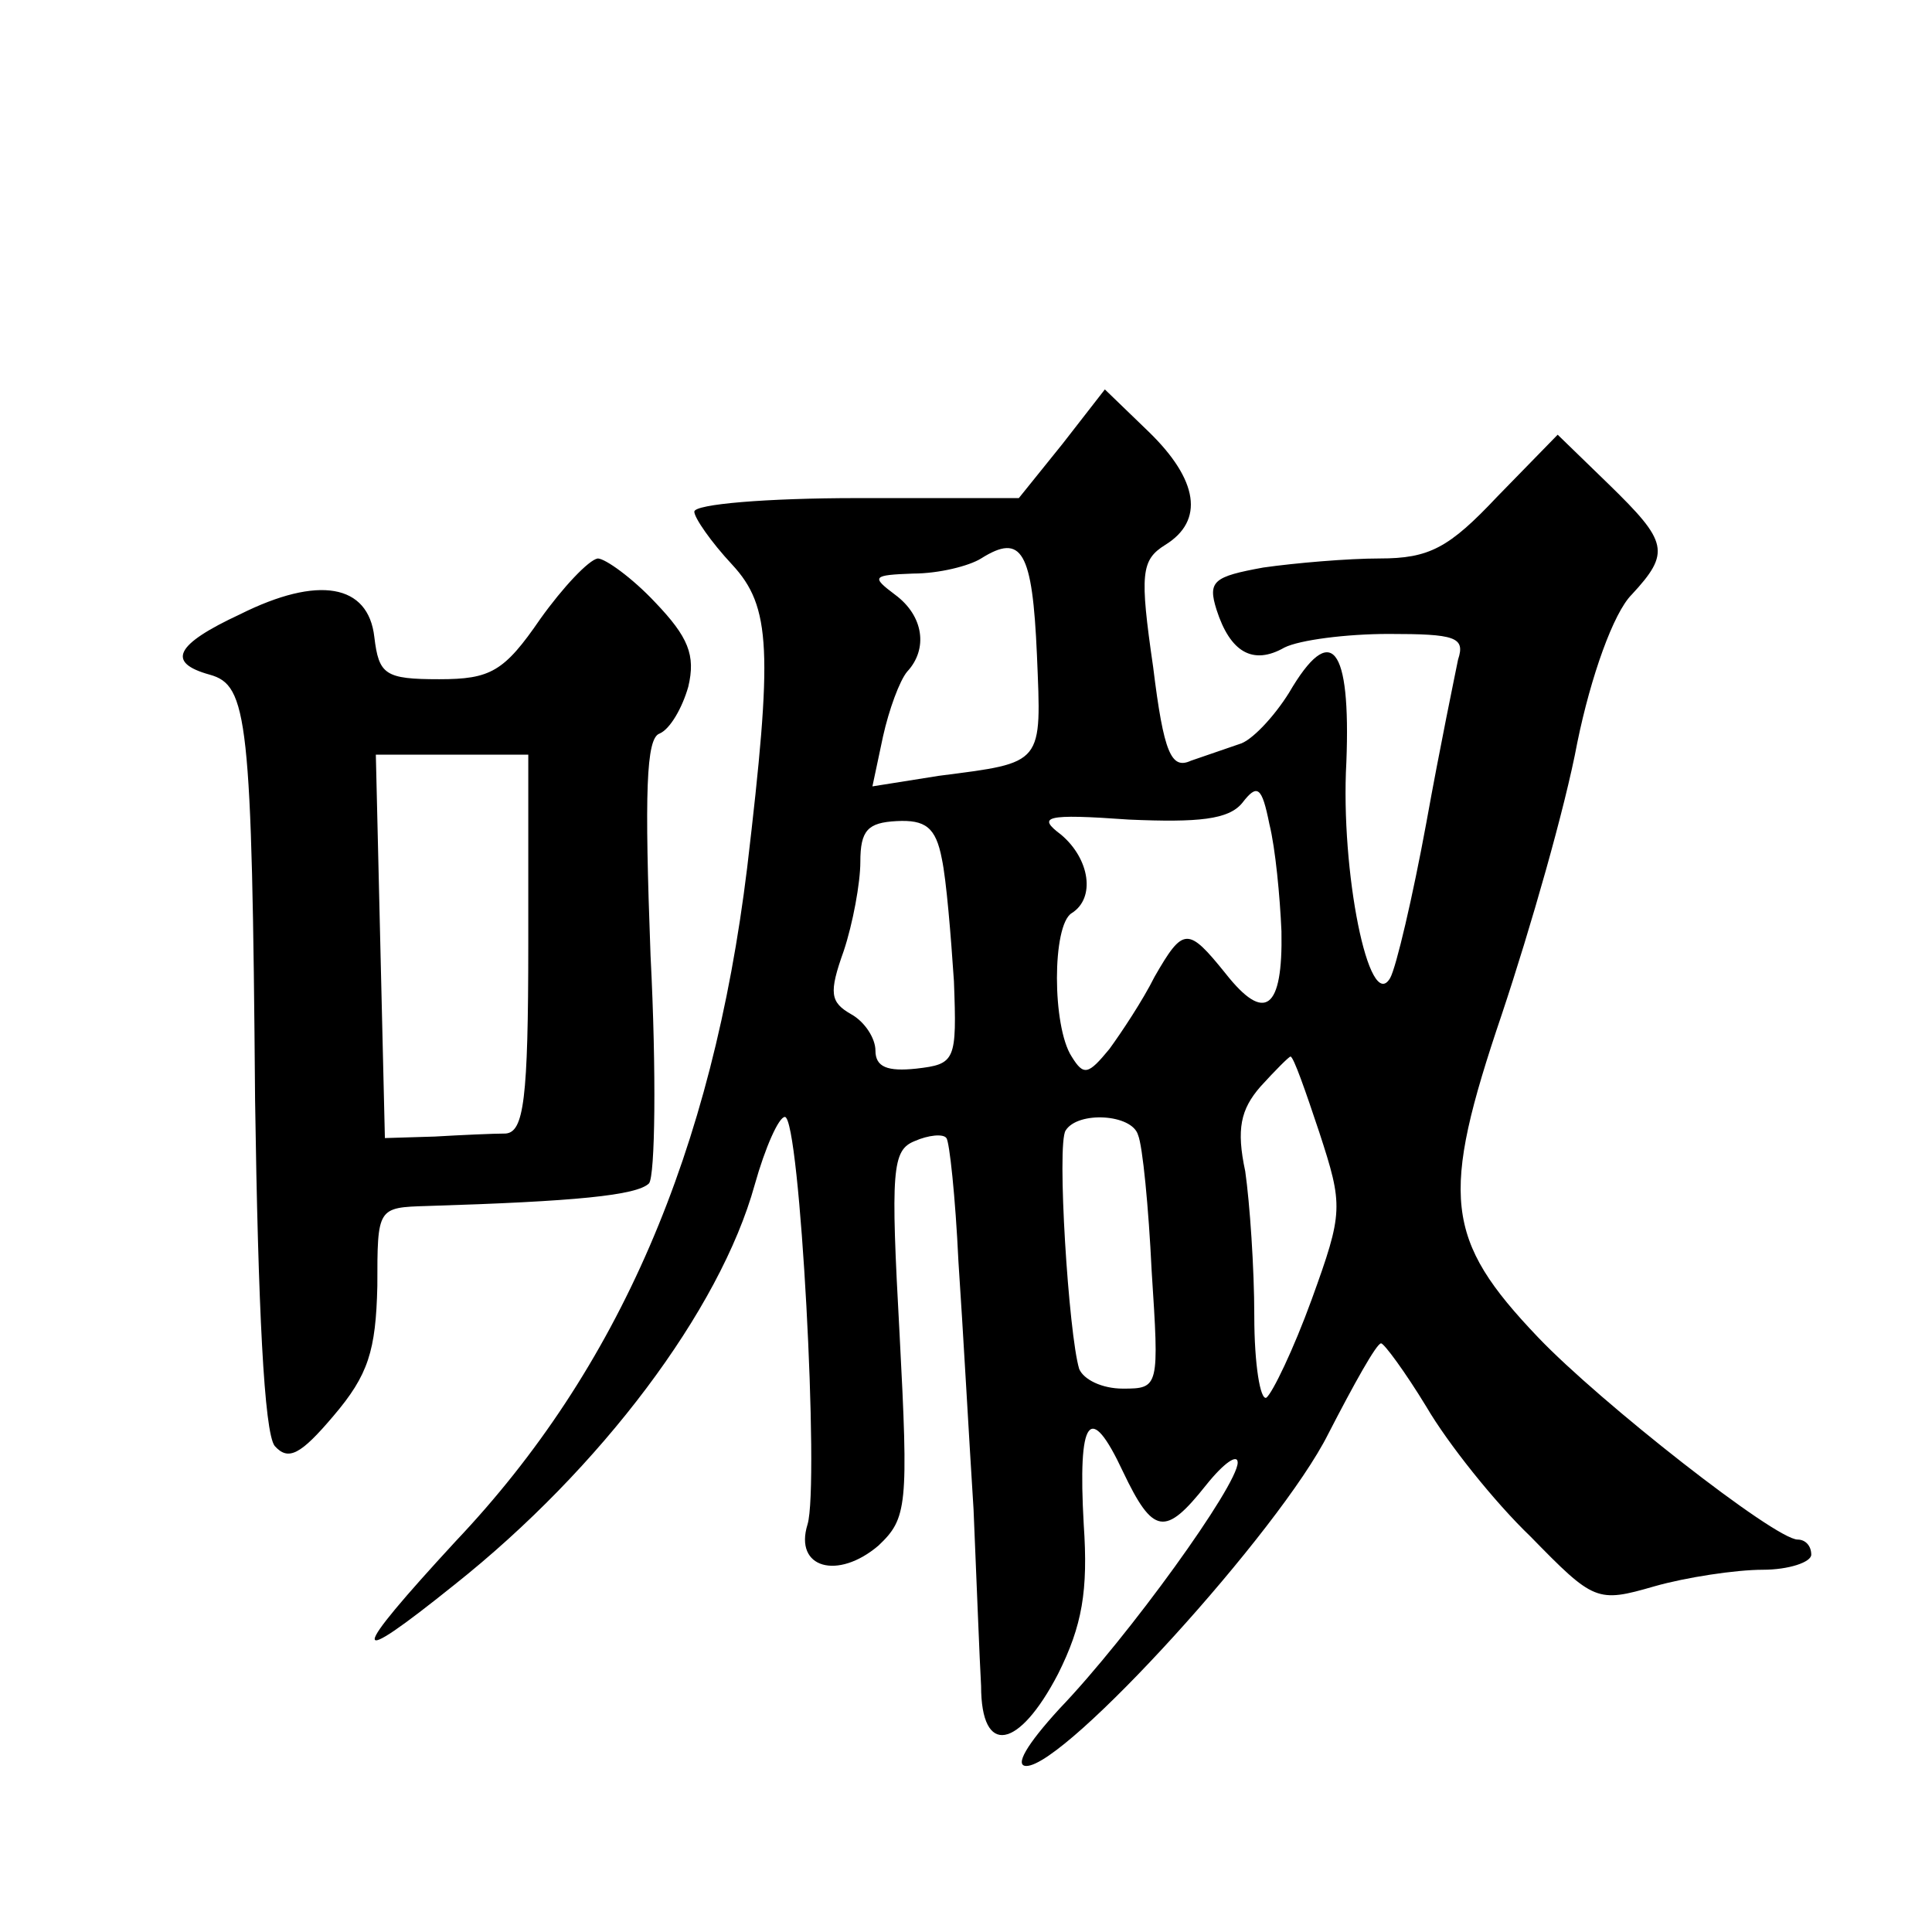 <?xml version="1.0" standalone="no"?>
<!DOCTYPE svg PUBLIC "-//W3C//DTD SVG 20010904//EN"
 "http://www.w3.org/TR/2001/REC-SVG-20010904/DTD/svg10.dtd">
<svg version="1.0" xmlns="http://www.w3.org/2000/svg"
 width="128pt" height="128pt" viewBox="0 0 128 128"
 preserveAspectRatio="xMidYMid meet">
<g transform="translate(0,128) scale(0.1,-0.1)"
fill="#0" stroke="none">
<path d="M704 986 l-29 -36 -107 0 c-60 0 -108 -4 -108 -9 0 -4 11 -20 25 -35 26
-28 27 -57 10 -201 -23 -188 -85 -332 -193 -446 -71 -77 -72 -86 -1 -29 97 77 176
182 199 265 7 25 16 45 20 45 10 0 23 -244 15 -270 -9 -29 20 -37 47 -14 19 18
20 26 14 140 -6 109 -5 122 10 128 9 4 19 5 21 2 2 -2 6 -39 8 -82 3 -44 7 -117
10 -164 2 -47 4 -100 5 -117 0 -47 25 -42 51 8 16 32 20 55 17 99 -4 71 4 82 26
35 20 -42 28 -43 55 -9 12 15 21 21 21 15 0 -15 -72 -115 -118 -163 -22 -24 -30
-38 -22 -38 26 0 168 156 200 220 17 33 32 60 35 60 2 0 16 -19 30 -42 14 -24 45
-63 69 -86 42 -43 44 -44 82 -33 21 6 54 11 72 11 17 0 32 5 32 10 0 6 -4 10 -9
10 -15 0 -131 91 -172 134 -62 65 -65 93 -24 214 19 57 42 137 50 180 9 44 24 86
36 98 26 28 24 35 -15 73 l-34 33 -40 -41 c-32 -34 -45 -41 -78 -41 -21 0 -56 -3
-77 -6 -33 -6 -37 -9 -31 -28 9 -28 24 -37 45 -25 10 5 41 9 69 9 44 0 51 -2 46
-17 -2 -10 -12 -58 -21 -108 -9 -49 -20 -96 -24 -103 -14 -24 -33 71 -29 143 3
77 -10 94 -38 46 -10 -16 -25 -32 -33 -34 -9 -3 -23 -8 -32 -11 -13 -6 -18 5 -25
62 -9 62 -8 71 8 81 26 16 22 43 -11 75 l-29 28 -28 -36z m-17 -140 c3 -73 5 -71
-65 -80 l-44 -7 7 33 c4 18 11 37 16 43 14 15 11 37 -8 51 -16 12 -15 13 12 14
17 0 37 5 45 10 27 17 34 5 37 -64z m162 -183 c1 -52 -11 -61 -37 -28 -25 31 -28
31 -47 -2 -8 -16 -22 -37 -30 -48 -14 -17 -17 -18 -25 -5 -13 20 -13 87 0 95 16
10 12 36 -7 52 -16 12 -11 14 45 10 46 -2 66 0 75 11 10 13 13 11 18 -14 4 -16
7 -48 8 -71z m-225 48 c3 -14 6 -51 8 -81 2 -53 1 -55 -25 -58 -19 -2 -27 1 -27
12 0 8 -7 19 -16 24 -14 8 -15 14 -5 42 6 18 11 45 11 59 0 21 5 26 24 27 19 1
26 -4 30 -25z m250 -181 c16 -49 16 -53 -5 -111 -12 -33 -26 -62 -30 -65 -4 -2
-8 22 -8 54 0 32 -3 75 -6 96 -6 28 -3 41 10 56 10 11 19 20 20 20 2 0 10 -23 19
-50z m-120 -2 c3 -7 7 -48 9 -90 5 -77 5 -78 -19 -78 -14 0 -26 6 -29 13 -7 23
-15 149 -9 158 8 13 44 11 48 -3z M358 870 c-24 -35 -33 -40 -67 -40 -36 0 -40
3 -43 28 -4 35 -37 41 -89 15 -43 -20 -49 -32 -20 -40 25 -7 28 -28 30 -282 2 -137
6 -220 13 -229 9 -10 17 -6 39 20 23 27 28 43 29 86 0 52 0 52 33 53 98 3 139 7
147 15 4 5 5 73 1 151 -4 108 -3 144 6 147 7 3 15 17 19 31 5 21 0 33 -22 56 -15
16 -33 29 -38 29 -6 -1 -23 -19 -38 -40z m-8 -215 c0 -104 -3 -125 -15 -126 -8
0 -30 -1 -47 -2 l-33 -1 -3 127 -3 127 51 0 50 0 0 -125z"/>
</g>
</svg>
